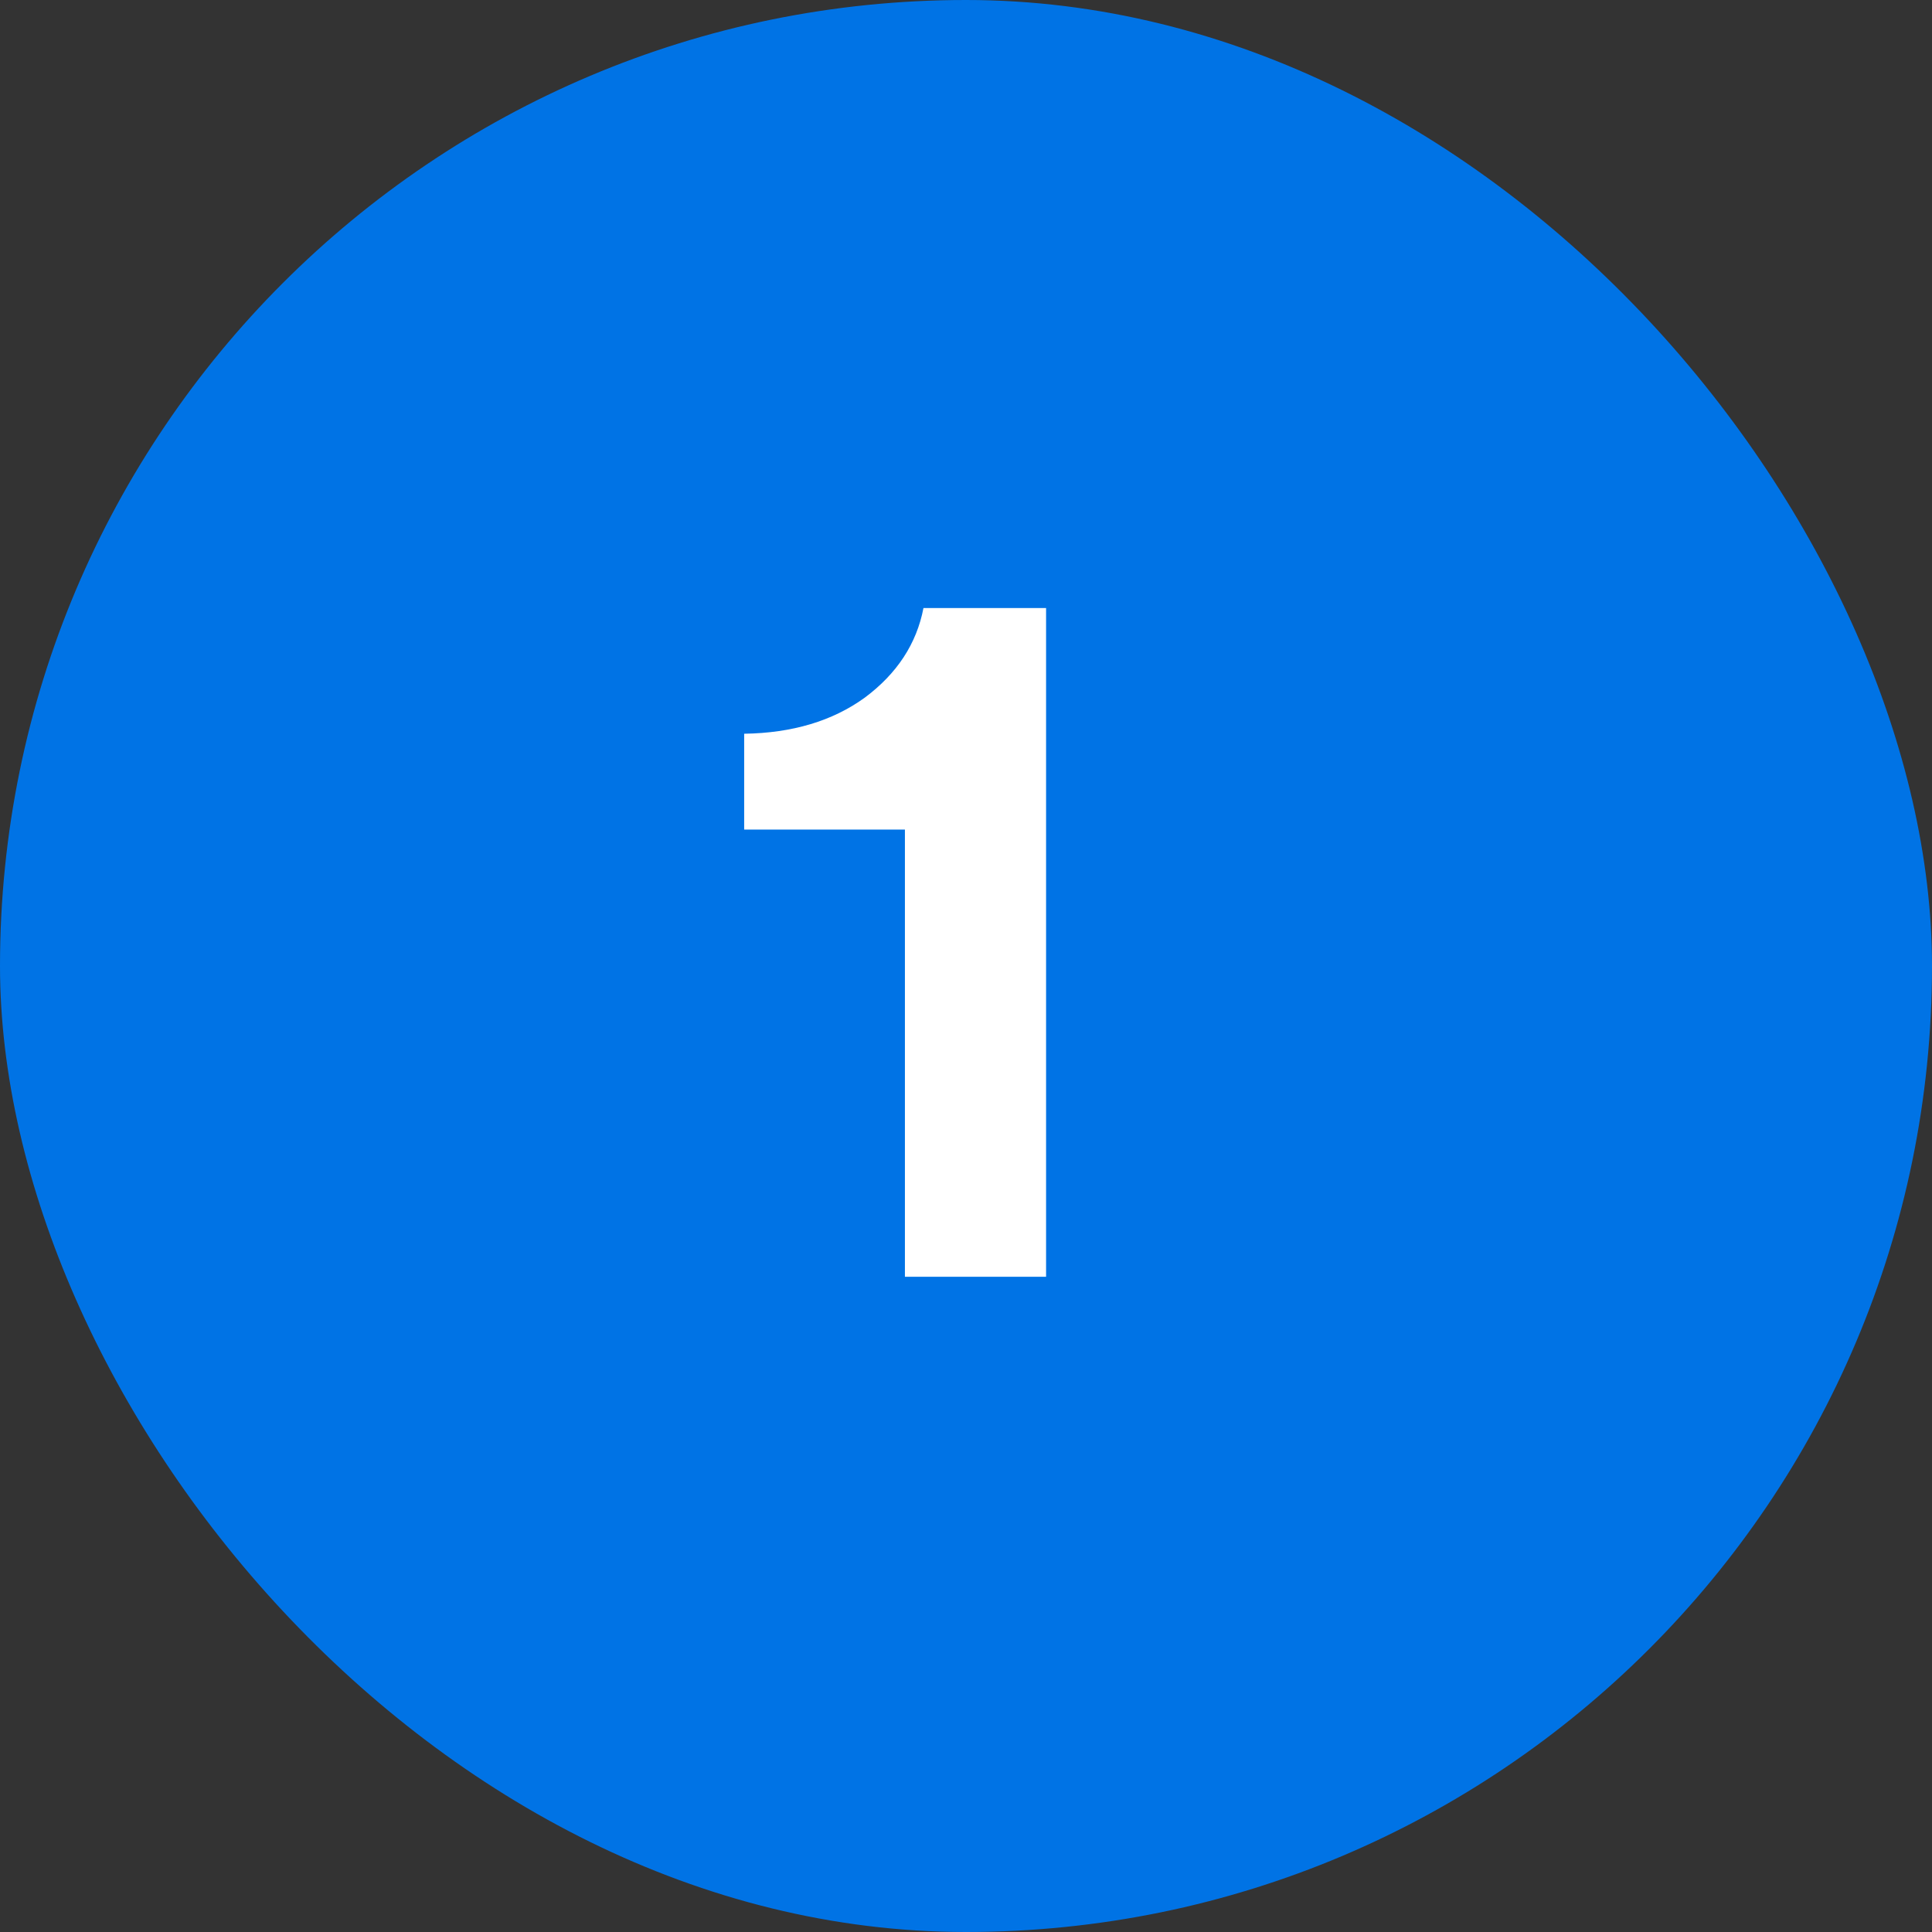 <svg width="60" height="60" viewBox="0 0 60 60" fill="none" xmlns="http://www.w3.org/2000/svg">
<rect x="0" y="0" width="60" height="60" fill="#333333" stroke="none"/>
<rect width="60" height="60" rx="30" fill="#0073E5"/>
<path d="M32.487 39.651H28.103V25.763H23.111V22.787C24.605 22.765 25.853 22.392 26.855 21.667C27.858 20.92 28.466 19.992 28.679 18.883H32.487V39.651Z" fill="white"/>
</svg>
